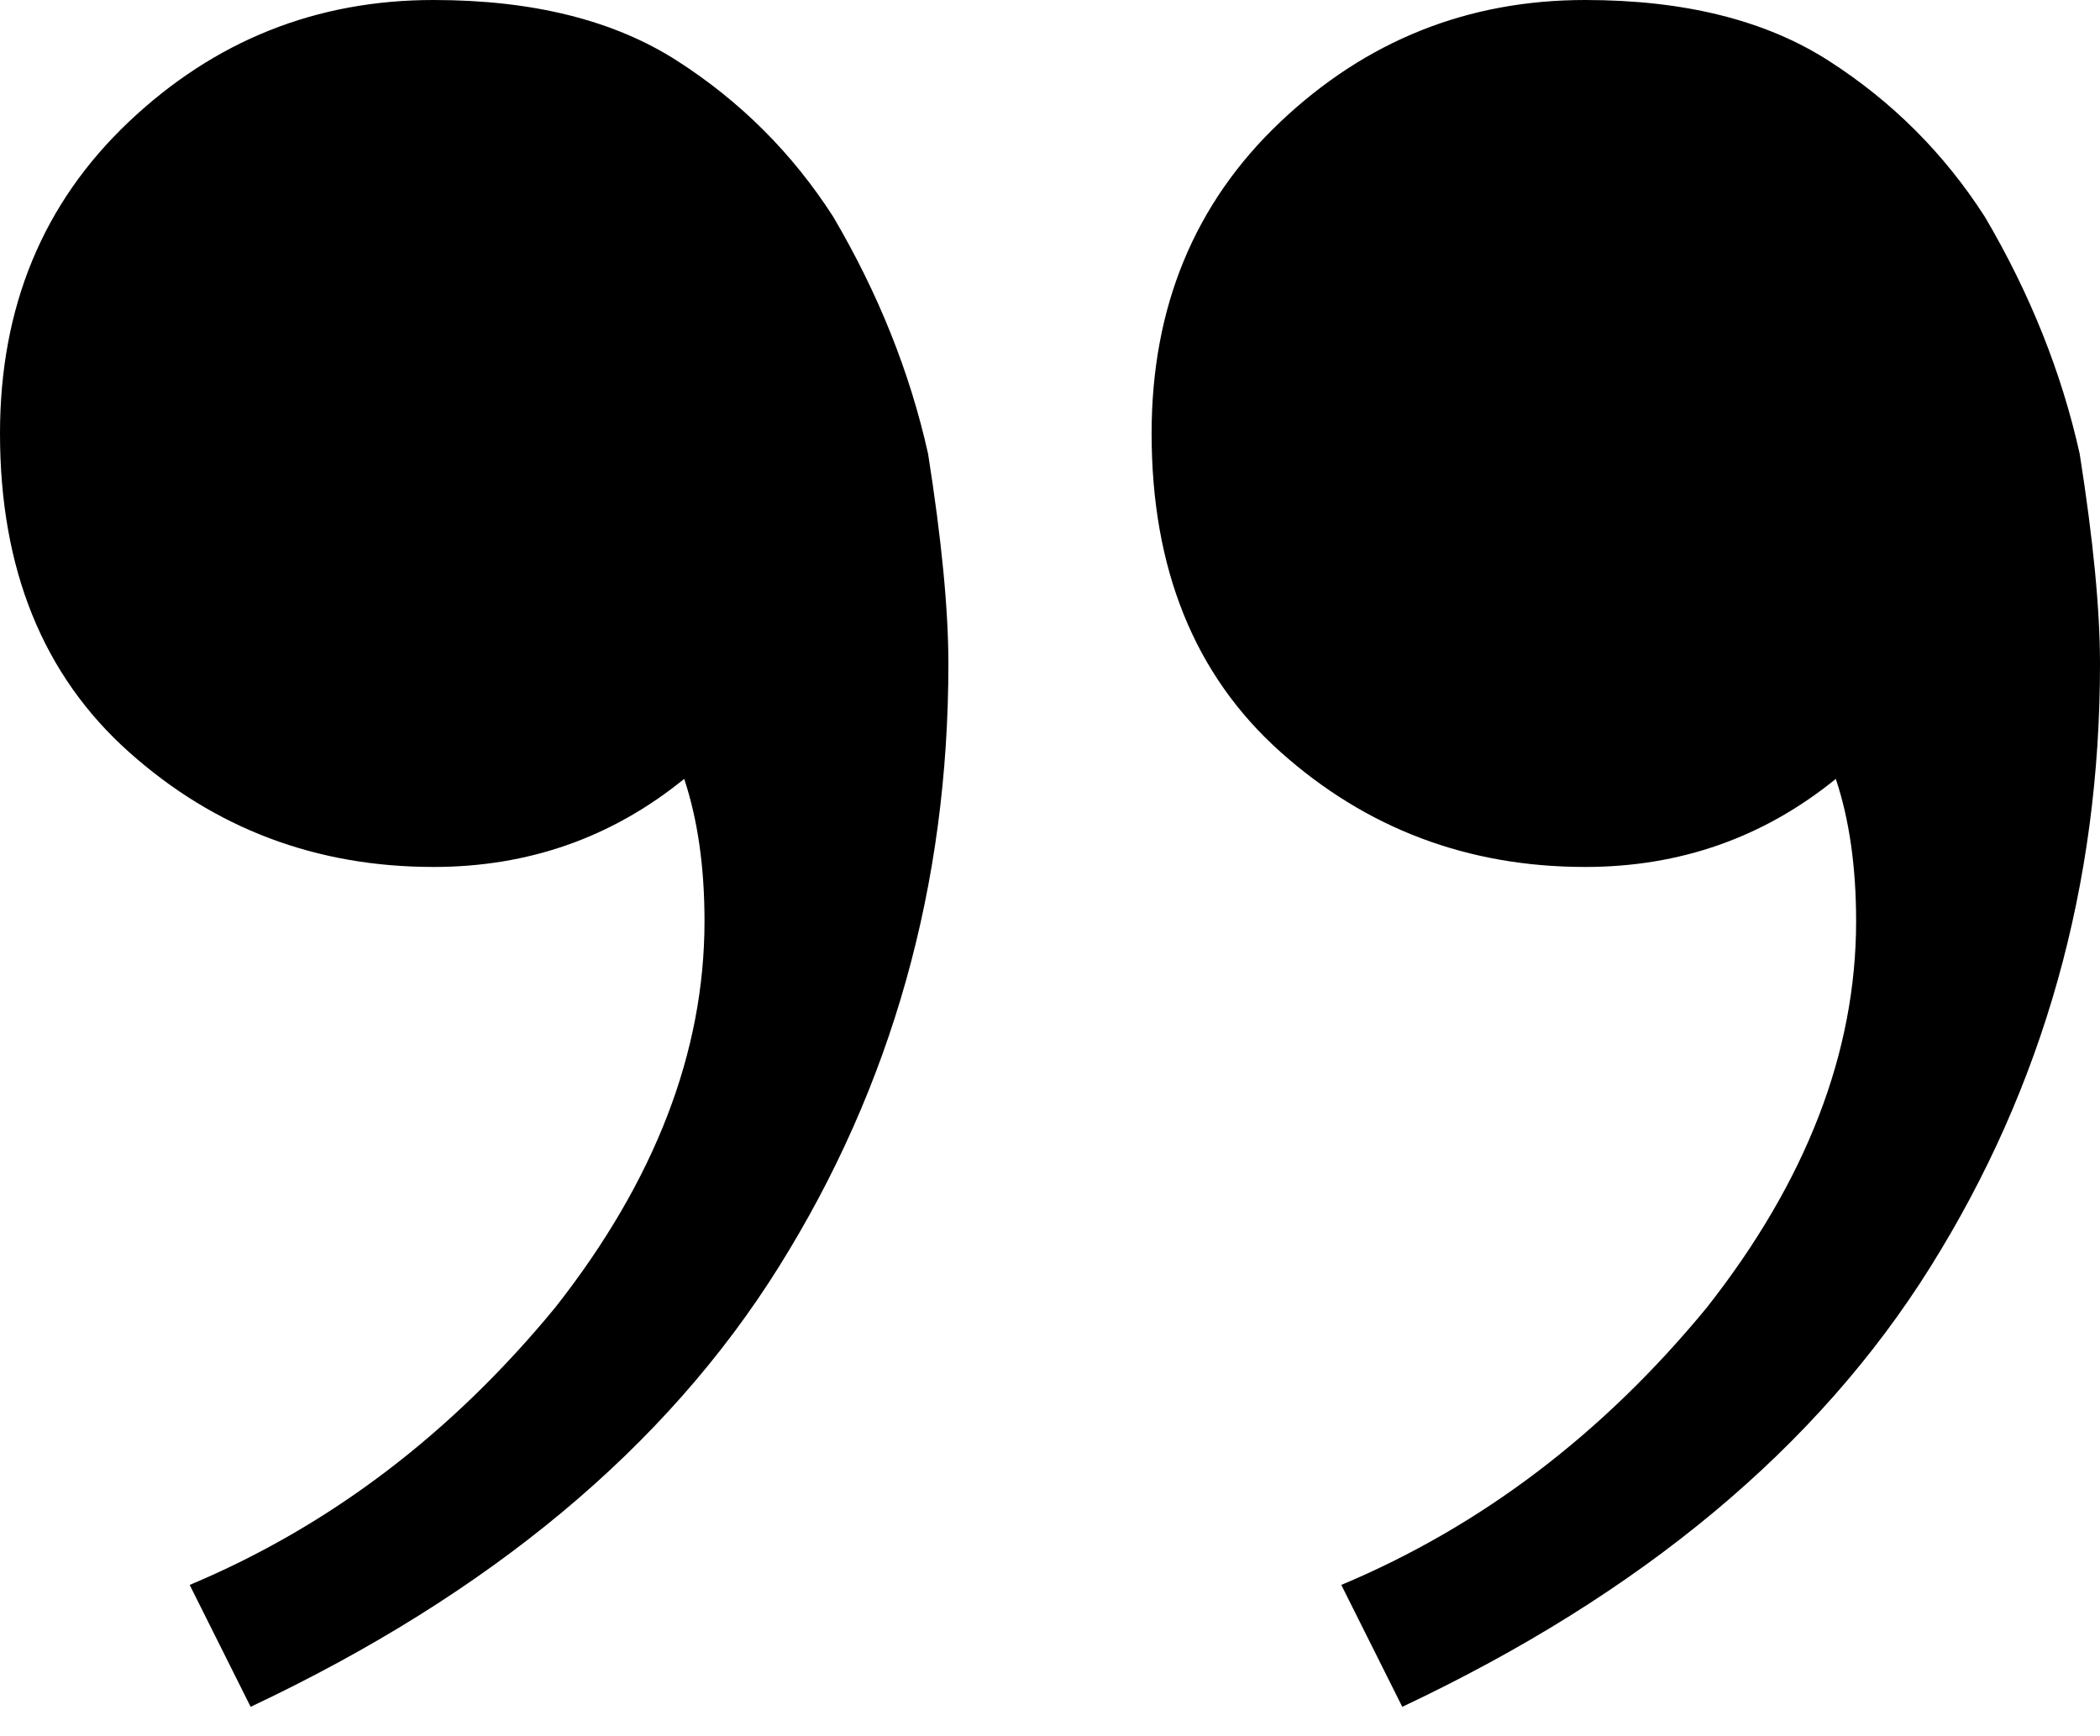 <svg width="52" height="43" viewBox="0 0 52 43" fill="none" xmlns="http://www.w3.org/2000/svg">
<path d="M39.252 2.28882e-05C41.712 2.28882e-05 43.725 0.503 45.29 1.51C46.856 2.516 48.142 3.802 49.148 5.368C50.267 7.269 51.05 9.226 51.497 11.239C51.832 13.364 52 15.097 52 16.439C52 21.918 50.602 26.895 47.806 31.368C45.011 35.841 40.65 39.475 34.723 42.271L33.213 39.252C36.68 37.798 39.699 35.505 42.271 32.374C44.731 29.243 45.961 26.056 45.961 22.813C45.961 21.471 45.794 20.297 45.458 19.29C43.669 20.744 41.6 21.471 39.252 21.471C36.344 21.471 33.828 20.52 31.703 18.619C29.578 16.718 28.516 14.09 28.516 10.736C28.516 7.604 29.578 5.032 31.703 3.019C33.828 1.006 36.344 2.28882e-05 39.252 2.28882e-05ZM10.736 2.28882e-05C13.196 2.28882e-05 15.209 0.503 16.774 1.51C18.34 2.516 19.626 3.802 20.632 5.368C21.75 7.269 22.533 9.226 22.981 11.239C23.316 13.364 23.484 15.097 23.484 16.439C23.484 21.918 22.086 26.895 19.29 31.368C16.495 35.841 12.133 39.475 6.206 42.271L4.697 39.252C8.163 37.798 11.183 35.505 13.755 32.374C16.215 29.243 17.445 26.056 17.445 22.813C17.445 21.471 17.277 20.297 16.942 19.29C15.153 20.744 13.084 21.471 10.736 21.471C7.828 21.471 5.312 20.52 3.187 18.619C1.062 16.718 0 14.09 0 10.736C0 7.604 1.062 5.032 3.187 3.019C5.312 1.006 7.828 2.28882e-05 10.736 2.28882e-05Z" fill="black"/>
</svg>
